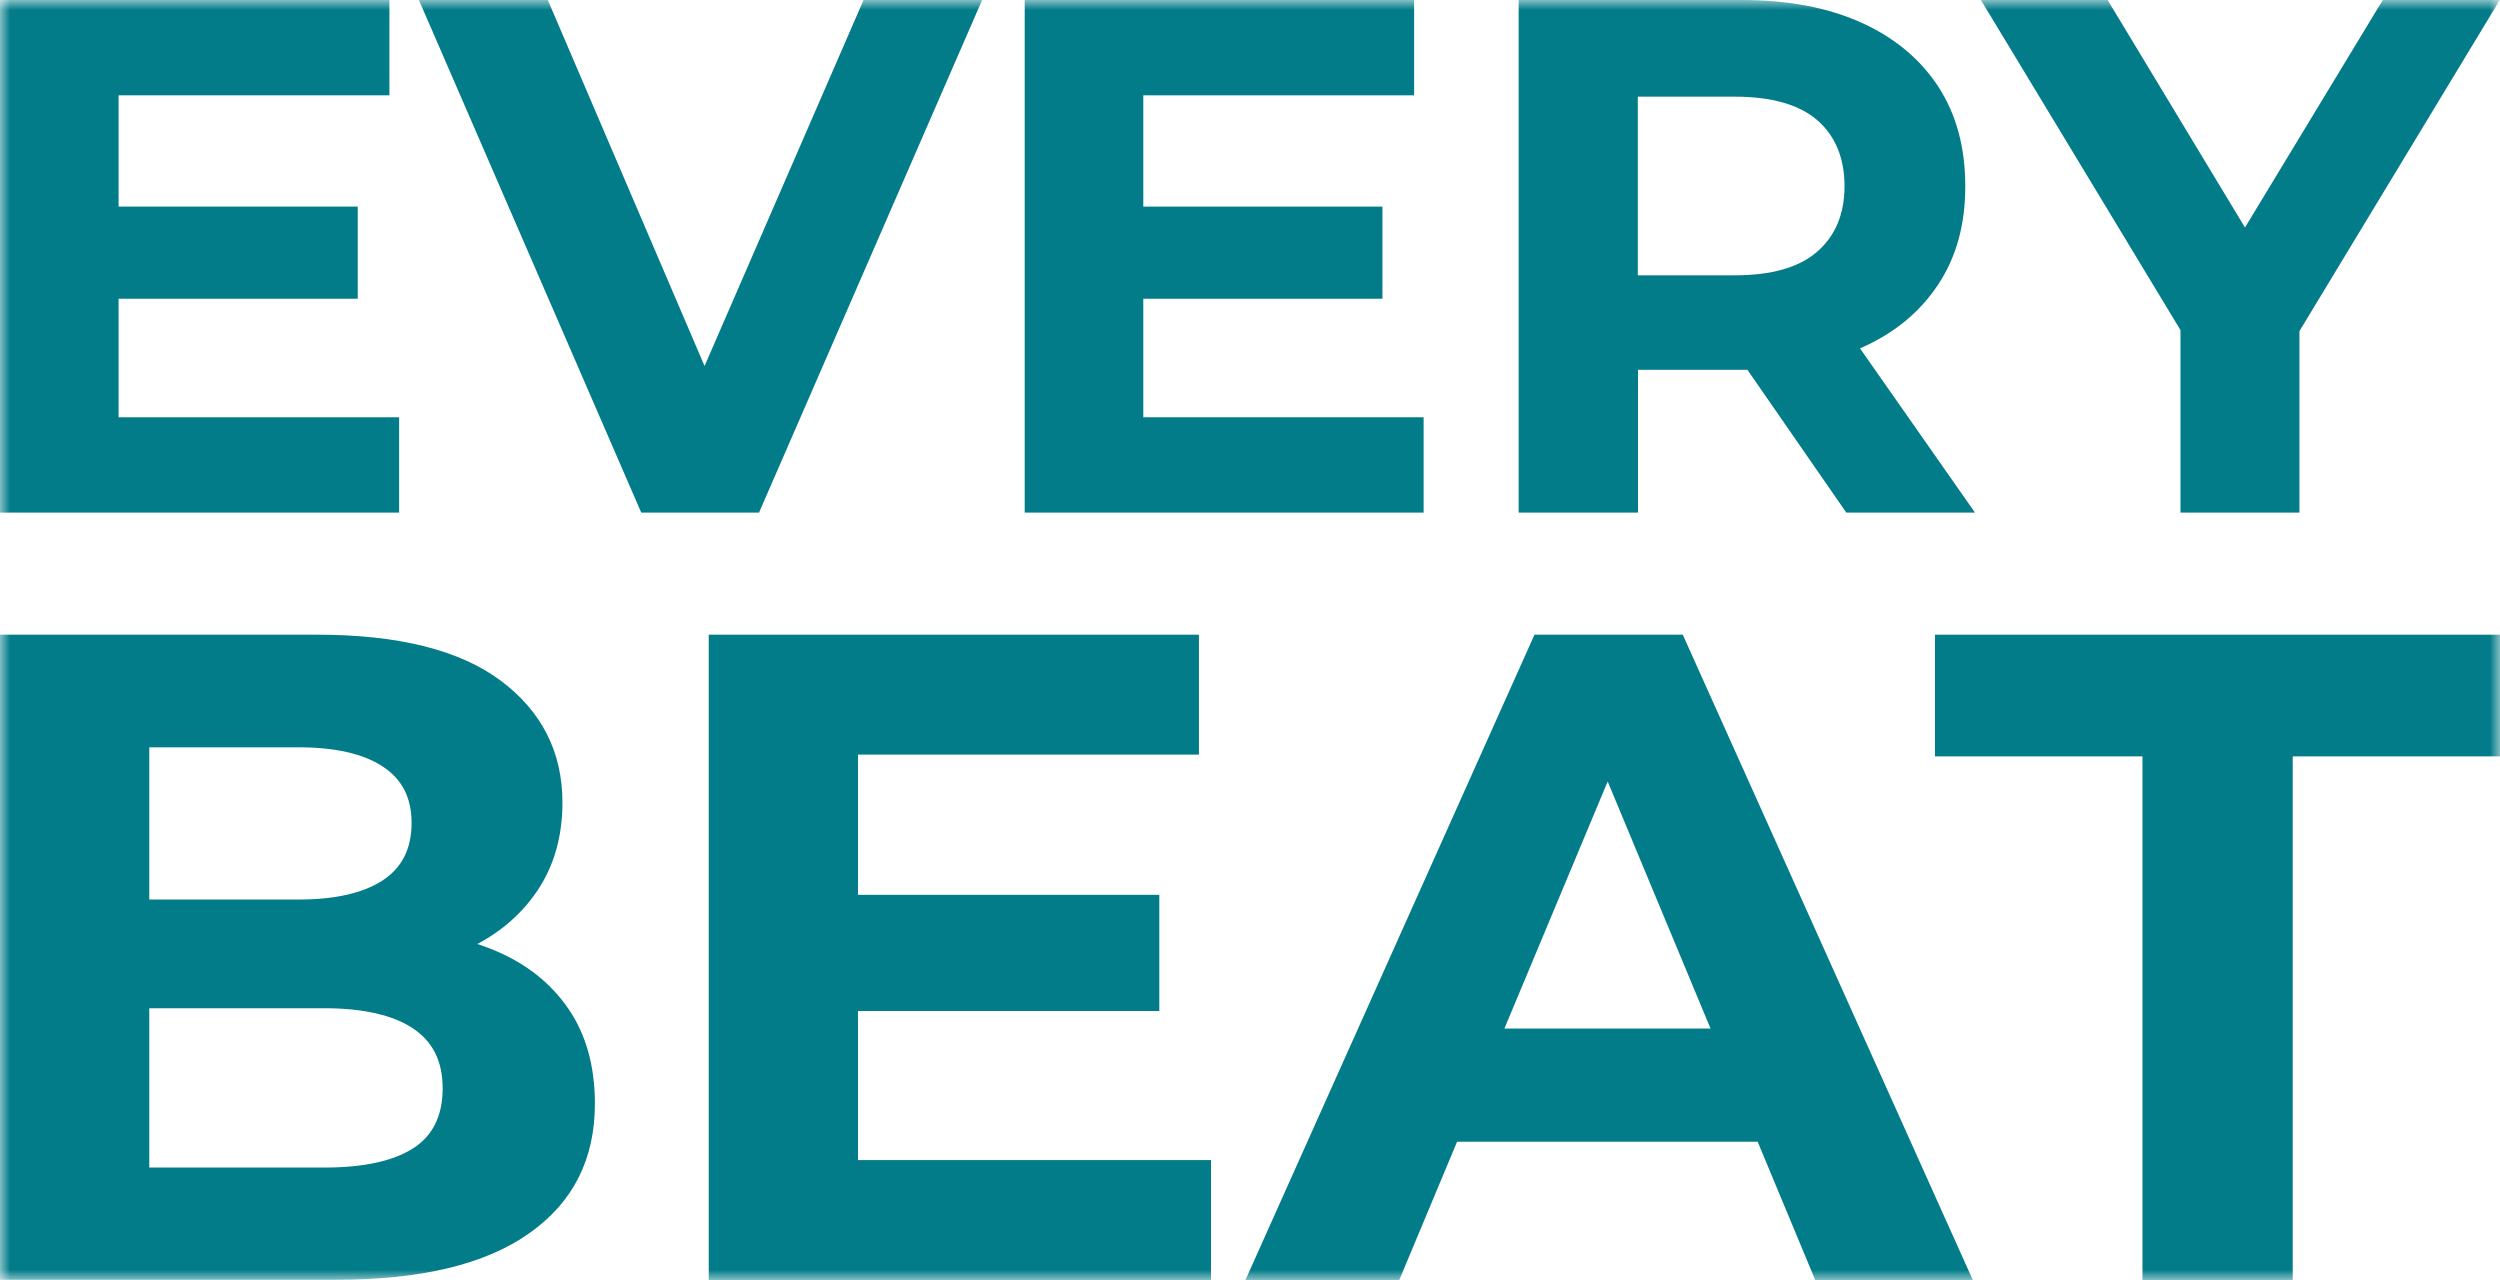 <svg width="125" height="64" viewBox="0 0 125 64" fill="none" xmlns="http://www.w3.org/2000/svg">
<g clip-path="url(#clip0_3637_2797)">
<mask id="mask0_3637_2797" style="mask-type:luminance" maskUnits="userSpaceOnUse" x="0" y="0" width="125" height="64">
<path d="M125 0H0V64H125V0Z" fill="white"/>
</mask>
<g mask="url(#mask0_3637_2797)">
<path d="M5.929 20.864H19.956V25.63H0V0H19.471V4.766H5.929V20.874V20.864ZM5.484 10.329H17.887V14.937H5.484V10.329Z" fill="#037C89"/>
<path d="M32.062 25.63L20.945 0H27.39L37.11 22.695H33.319L43.178 0H49.107L37.951 25.63H32.062Z" fill="#037C89"/>
<path d="M57.155 20.864H71.181V25.63H51.235V0H70.706V4.766H57.165V20.874L57.155 20.864ZM56.719 10.329H69.122V14.937H56.719V10.329Z" fill="#037C89"/>
<path d="M75.932 25.63V0H87.088C89.395 0 91.374 0.374 93.047 1.122C94.71 1.871 95.997 2.934 96.908 4.322C97.818 5.721 98.264 7.375 98.264 9.305C98.264 11.235 97.818 12.849 96.908 14.228C95.997 15.606 94.71 16.669 93.047 17.398C91.374 18.127 89.395 18.491 87.088 18.491H79.248L81.901 15.892V25.63H75.942H75.932ZM81.891 16.551L79.239 13.765H86.742C88.583 13.765 89.959 13.371 90.859 12.583C91.77 11.796 92.226 10.693 92.226 9.305C92.226 7.916 91.77 6.794 90.859 6.006C89.959 5.228 88.573 4.834 86.742 4.834H79.239L81.891 2.018V16.551ZM92.315 25.63L85.871 16.325H92.235L98.749 25.63H92.305H92.315Z" fill="#037C89"/>
<path d="M109.024 25.63V15.163L110.38 18.747L99.045 0H105.381L114.072 14.395H110.419L119.14 0H124.99L113.647 18.747L114.972 15.163V25.63H109.014H109.024Z" fill="#037C89"/>
<path d="M0 64V31.734H15.848C19.926 31.734 22.985 32.502 25.044 34.038C27.093 35.574 28.122 37.612 28.122 40.123C28.122 41.817 27.706 43.284 26.875 44.524C26.043 45.765 24.895 46.73 23.45 47.409C21.995 48.089 20.332 48.423 18.441 48.423L19.322 46.533C21.361 46.533 23.173 46.868 24.747 47.527C26.32 48.187 27.548 49.162 28.429 50.452C29.31 51.742 29.745 53.327 29.745 55.188C29.745 57.954 28.657 60.121 26.459 61.666C24.262 63.222 21.035 63.99 16.778 63.99H0V64ZM7.454 58.378H16.204C18.154 58.378 19.629 58.063 20.629 57.433C21.628 56.812 22.133 55.798 22.133 54.42C22.133 53.041 21.628 52.066 20.629 51.407C19.629 50.747 18.144 50.412 16.204 50.412H6.899V44.977H14.917C16.739 44.977 18.134 44.662 19.114 44.032C20.094 43.402 20.579 42.437 20.579 41.147C20.579 39.857 20.084 38.941 19.114 38.311C18.144 37.681 16.748 37.366 14.917 37.366H7.464V58.378H7.454Z" fill="#037C89"/>
<path d="M42.901 58.004H60.55V64H35.437V31.734H59.946V37.73H42.901V58.004ZM42.346 44.741H57.966V50.55H42.346V44.741Z" fill="#037C89"/>
<path d="M62.272 64L76.724 31.734H84.138L98.64 64H90.761L78.902 35.515H81.872L69.964 64H62.272ZM69.498 57.088L71.488 51.426H88.167L90.206 57.088H69.488H69.498Z" fill="#037C89"/>
<path d="M107.123 64V37.819H96.749V31.734H125.01V37.819H114.636V64H107.133H107.123Z" fill="#037C89"/>
</g>
</g>
<defs>
<clipPath id="clip0_3637_2797">
<rect width="125" height="64" fill="white"/>
</clipPath>
</defs>
</svg>
